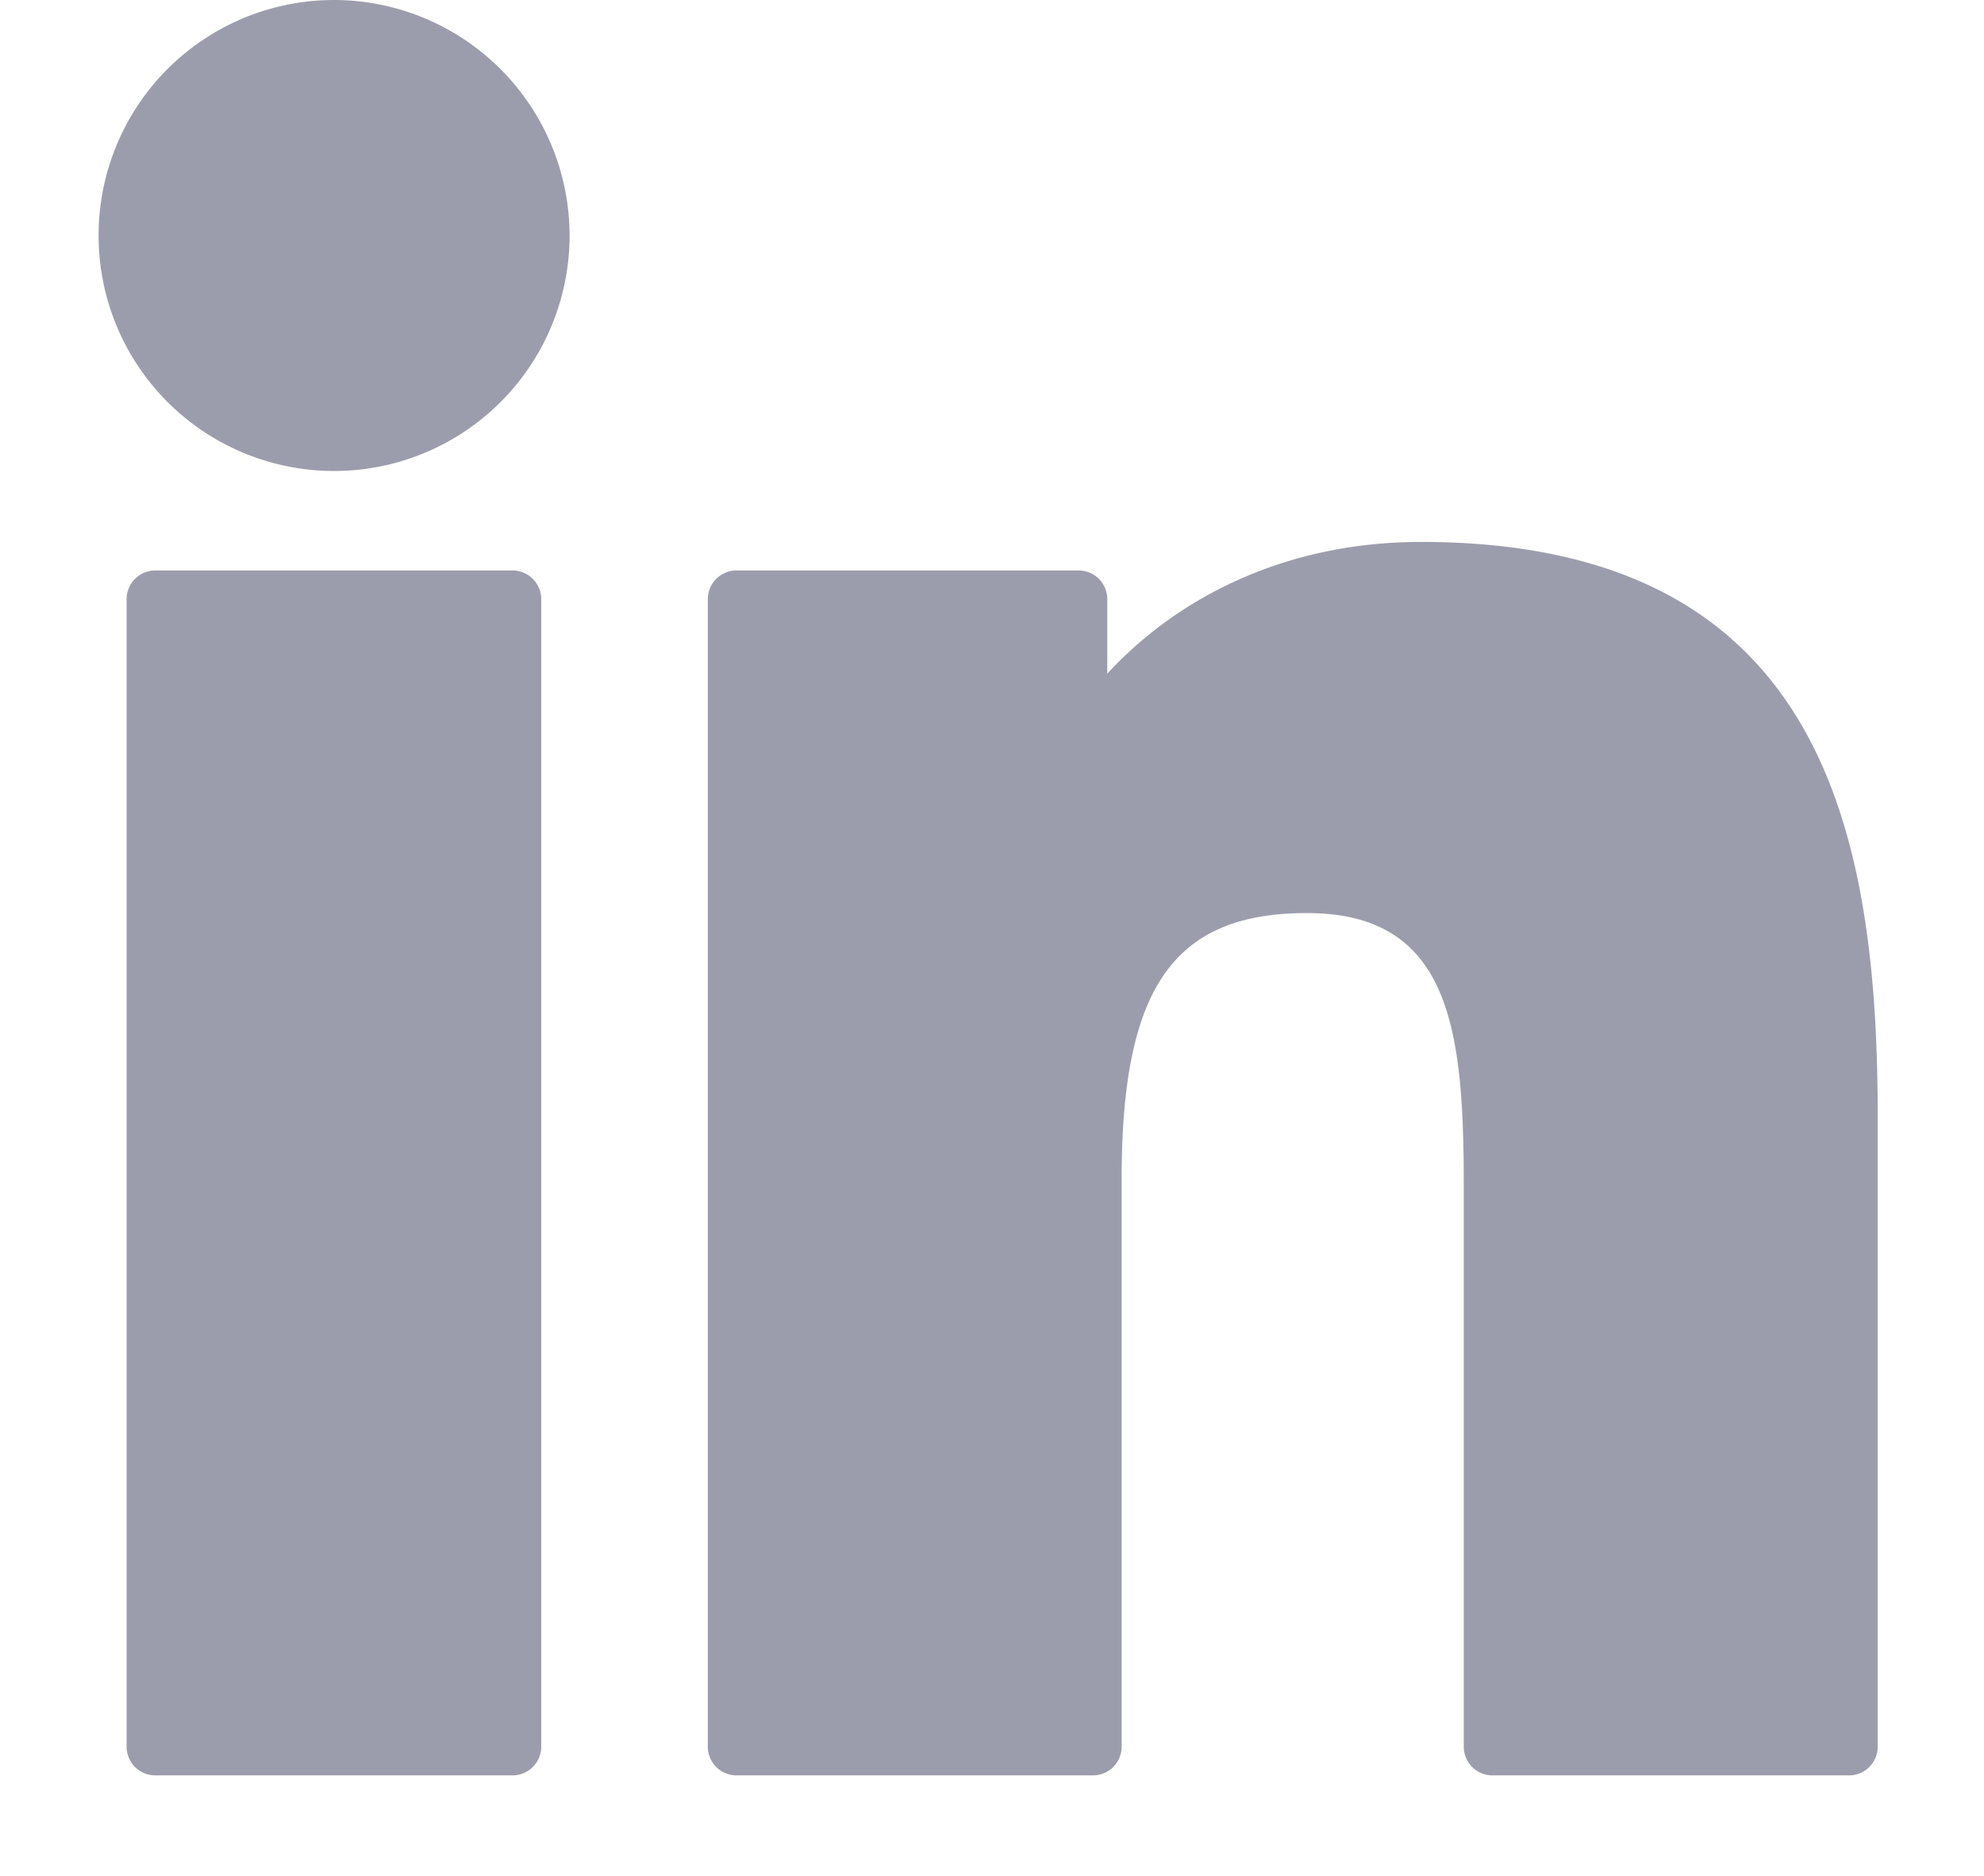 <svg xmlns="http://www.w3.org/2000/svg" xmlns:xlink="http://www.w3.org/1999/xlink" width="202" height="191" viewBox="0 0 202 191"><defs><clipPath id="a"><rect width="202" height="191" transform="translate(11035 -2157)" fill="none" stroke="#707070" stroke-width="1"/></clipPath></defs><g transform="translate(-11035 2157)" clip-path="url(#a)"><g transform="translate(281.032 229.067)"><path d="M44.219,99.73H7.849a2.922,2.922,0,0,0-2.922,2.922v116.84a2.922,2.922,0,0,0,2.922,2.922h36.37a2.922,2.922,0,0,0,2.922-2.922V102.652A2.922,2.922,0,0,0,44.219,99.73Z" transform="translate(10761.932 -2427.714)" fill="#9c9dac"/><path d="M24,.341a23.978,23.978,0,1,0,23.98,23.973A24.013,24.013,0,0,0,24,.341Z" transform="translate(10763.98 -2386.408)" fill="#9c9dac"/><path d="M178.805,94.761c-14.607,0-25.405,6.279-31.955,13.415v-7.589a2.922,2.922,0,0,0-2.922-2.922H109.1a2.922,2.922,0,0,0-2.922,2.922v116.84a2.922,2.922,0,0,0,2.922,2.922h36.29a2.922,2.922,0,0,0,2.922-2.922V159.618c0-19.48,5.291-27.069,18.871-27.069,14.789,0,15.964,12.166,15.964,28.072v56.807a2.922,2.922,0,0,0,2.922,2.922h36.3a2.922,2.922,0,0,0,2.922-2.922V153.339C225.293,124.372,219.769,94.761,178.805,94.761Z" transform="translate(10719.855 -2425.649)" fill="#9c9dac"/></g></g></svg>